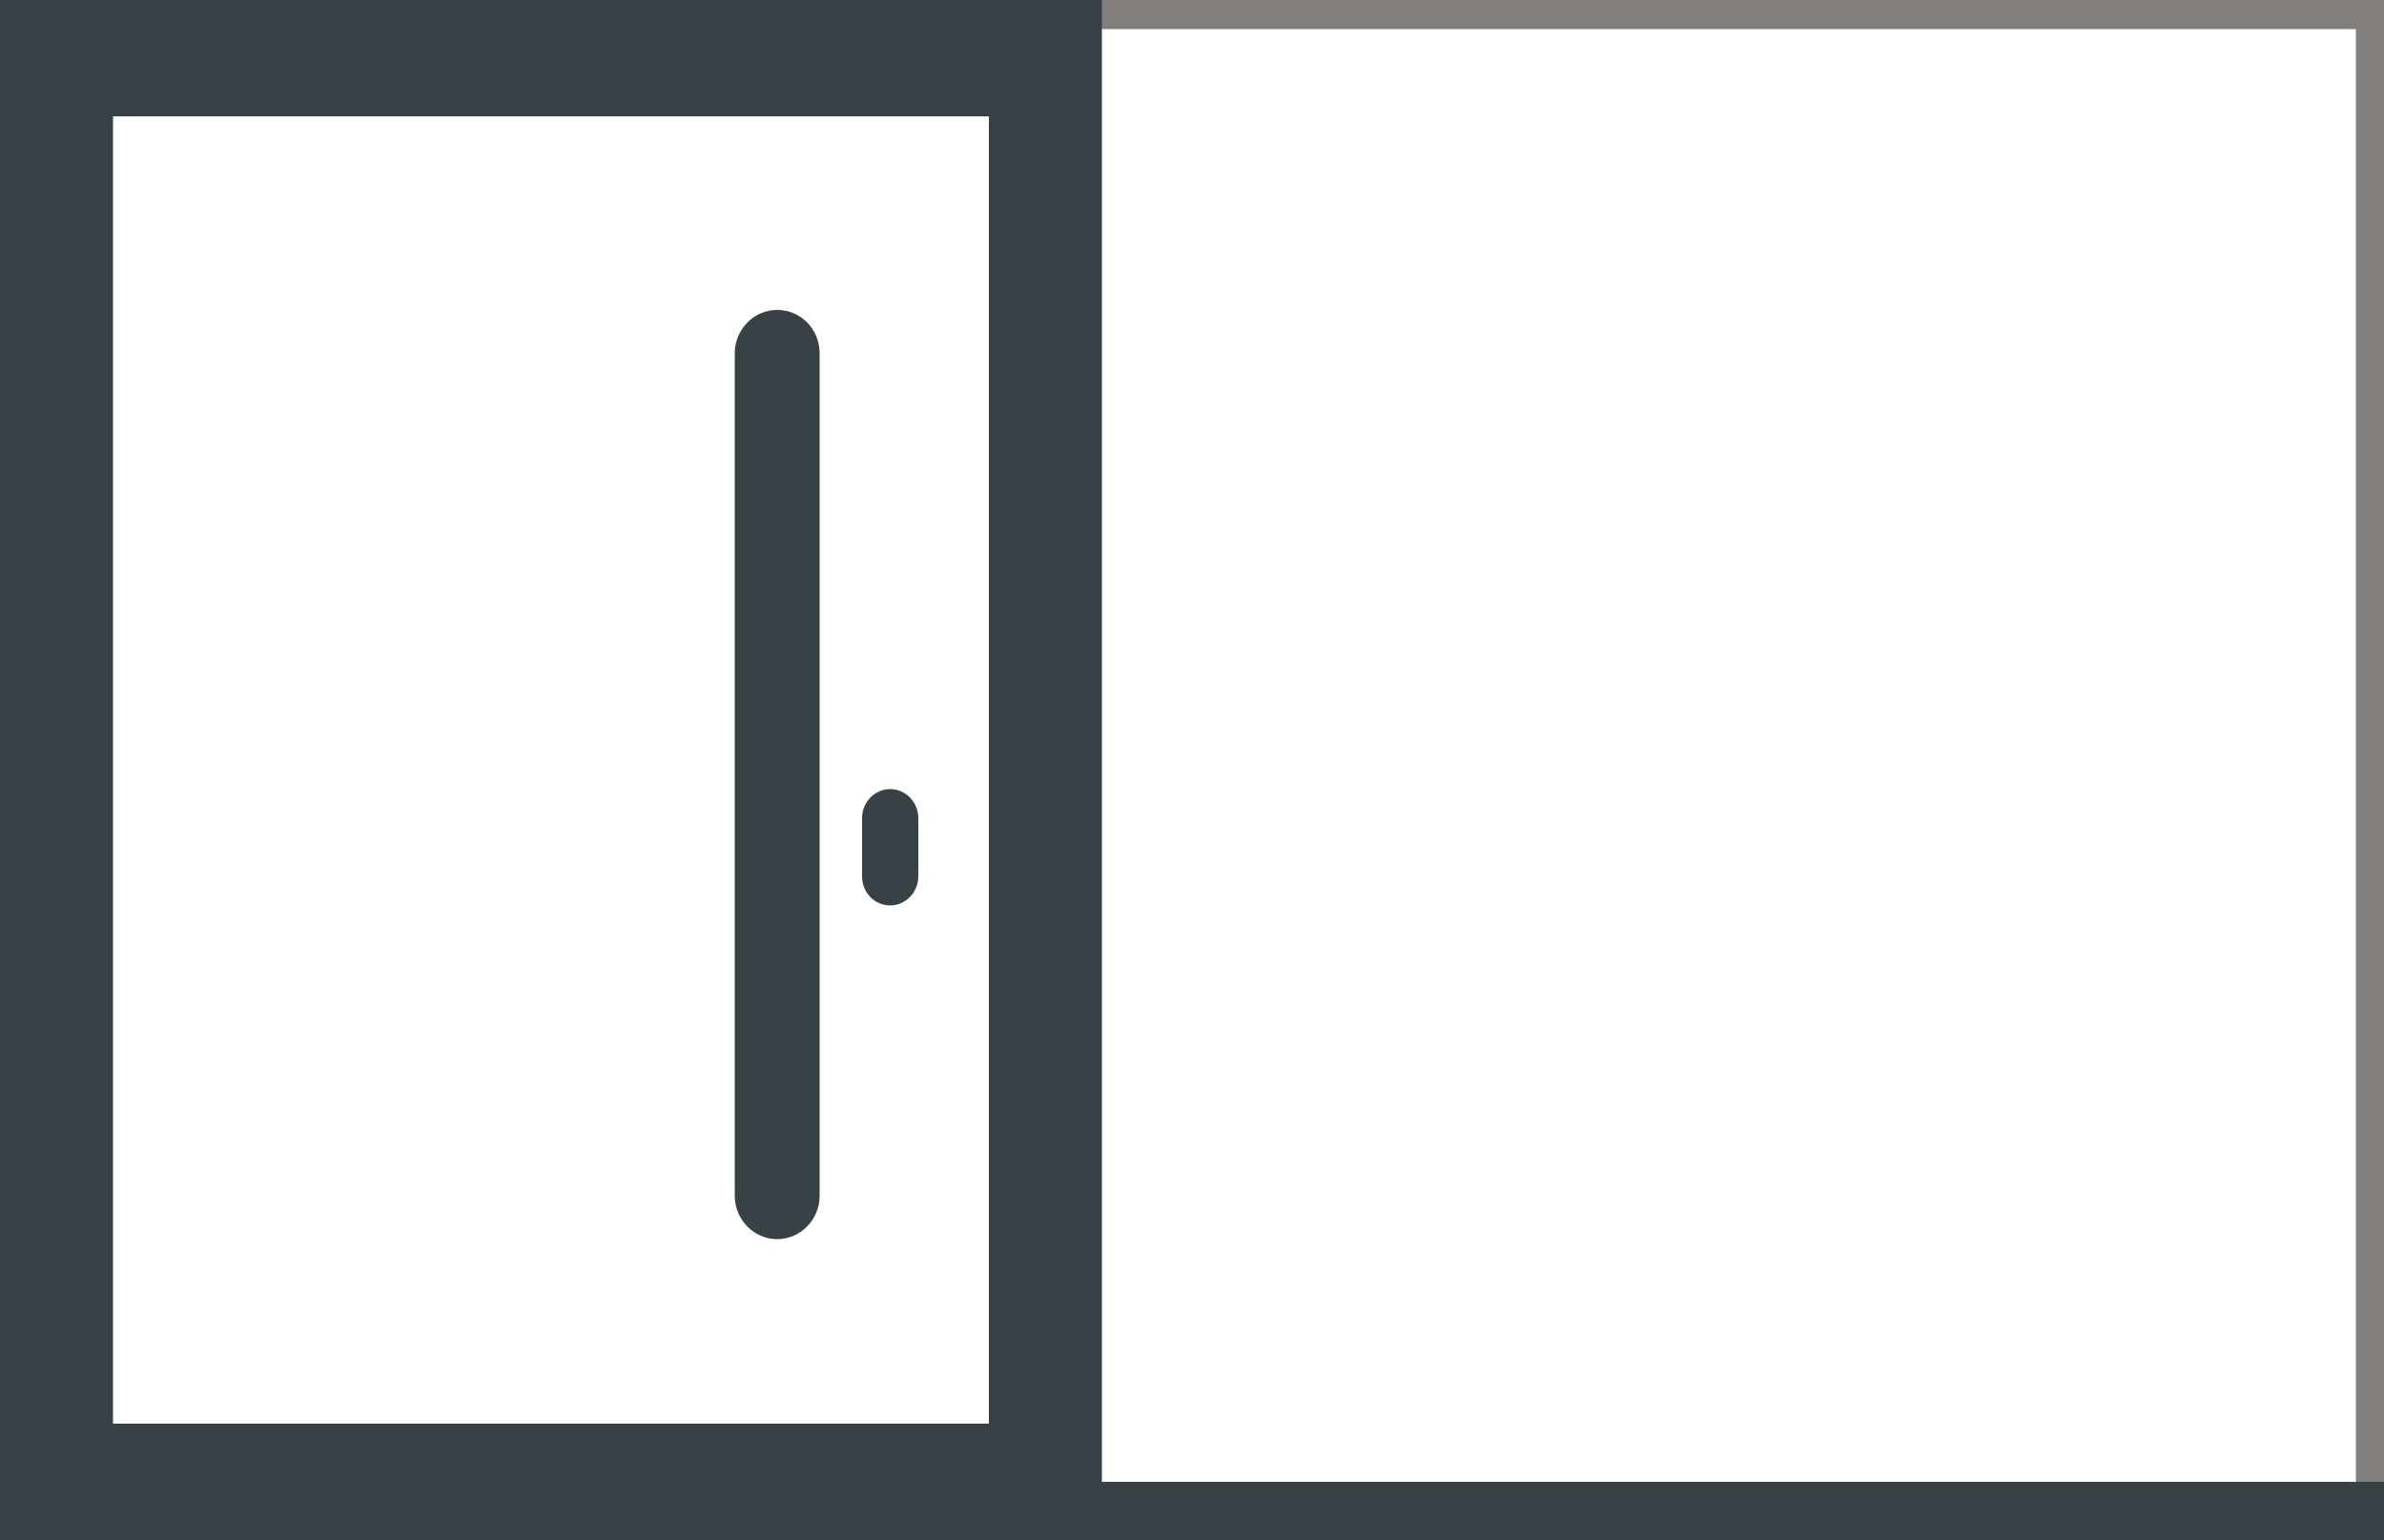 <?xml version="1.0" encoding="utf-8"?>
<!-- Generator: Adobe Illustrator 24.0.0, SVG Export Plug-In . SVG Version: 6.00 Build 0)  -->
<svg version="1.1" id="Ebene_1" xmlns="http://www.w3.org/2000/svg" xmlns:xlink="http://www.w3.org/1999/xlink" x="0px" y="0px"
	 viewBox="0 0 500 323" style="enable-background:new 0 0 500 323;" xml:space="preserve">
<style type="text/css">
	.st0{fill:#827E7C;}
	.st1{fill:#384246;}
</style>
<polygon class="st0" points="500,313 494.1,313 494.1,6.1 214.3,6.1 214.3,0 500,0 "/>
<path class="st1" d="M231.1,310.8V0h-11.8l0,0H0v323h207.4l0,0h17.8h5.9H500v-12.2H231.1z M23.7,298.6V24.4h183.7v274.2H23.7z
	 M171.9,74.1v176.7c0,5-4,9.1-8.9,9.1s-8.9-4.1-8.9-9.1V74.1c0-5,4-9.1,8.9-9.1S171.9,69,171.9,74.1z M192.6,171.6v12.2
	c0,3.4-2.7,6.1-5.9,6.1c-3.3,0-5.9-2.7-5.9-6.1v-12.2c0-3.4,2.7-6.1,5.9-6.1C189.9,165.5,192.6,168.2,192.6,171.6z"/>
</svg>
